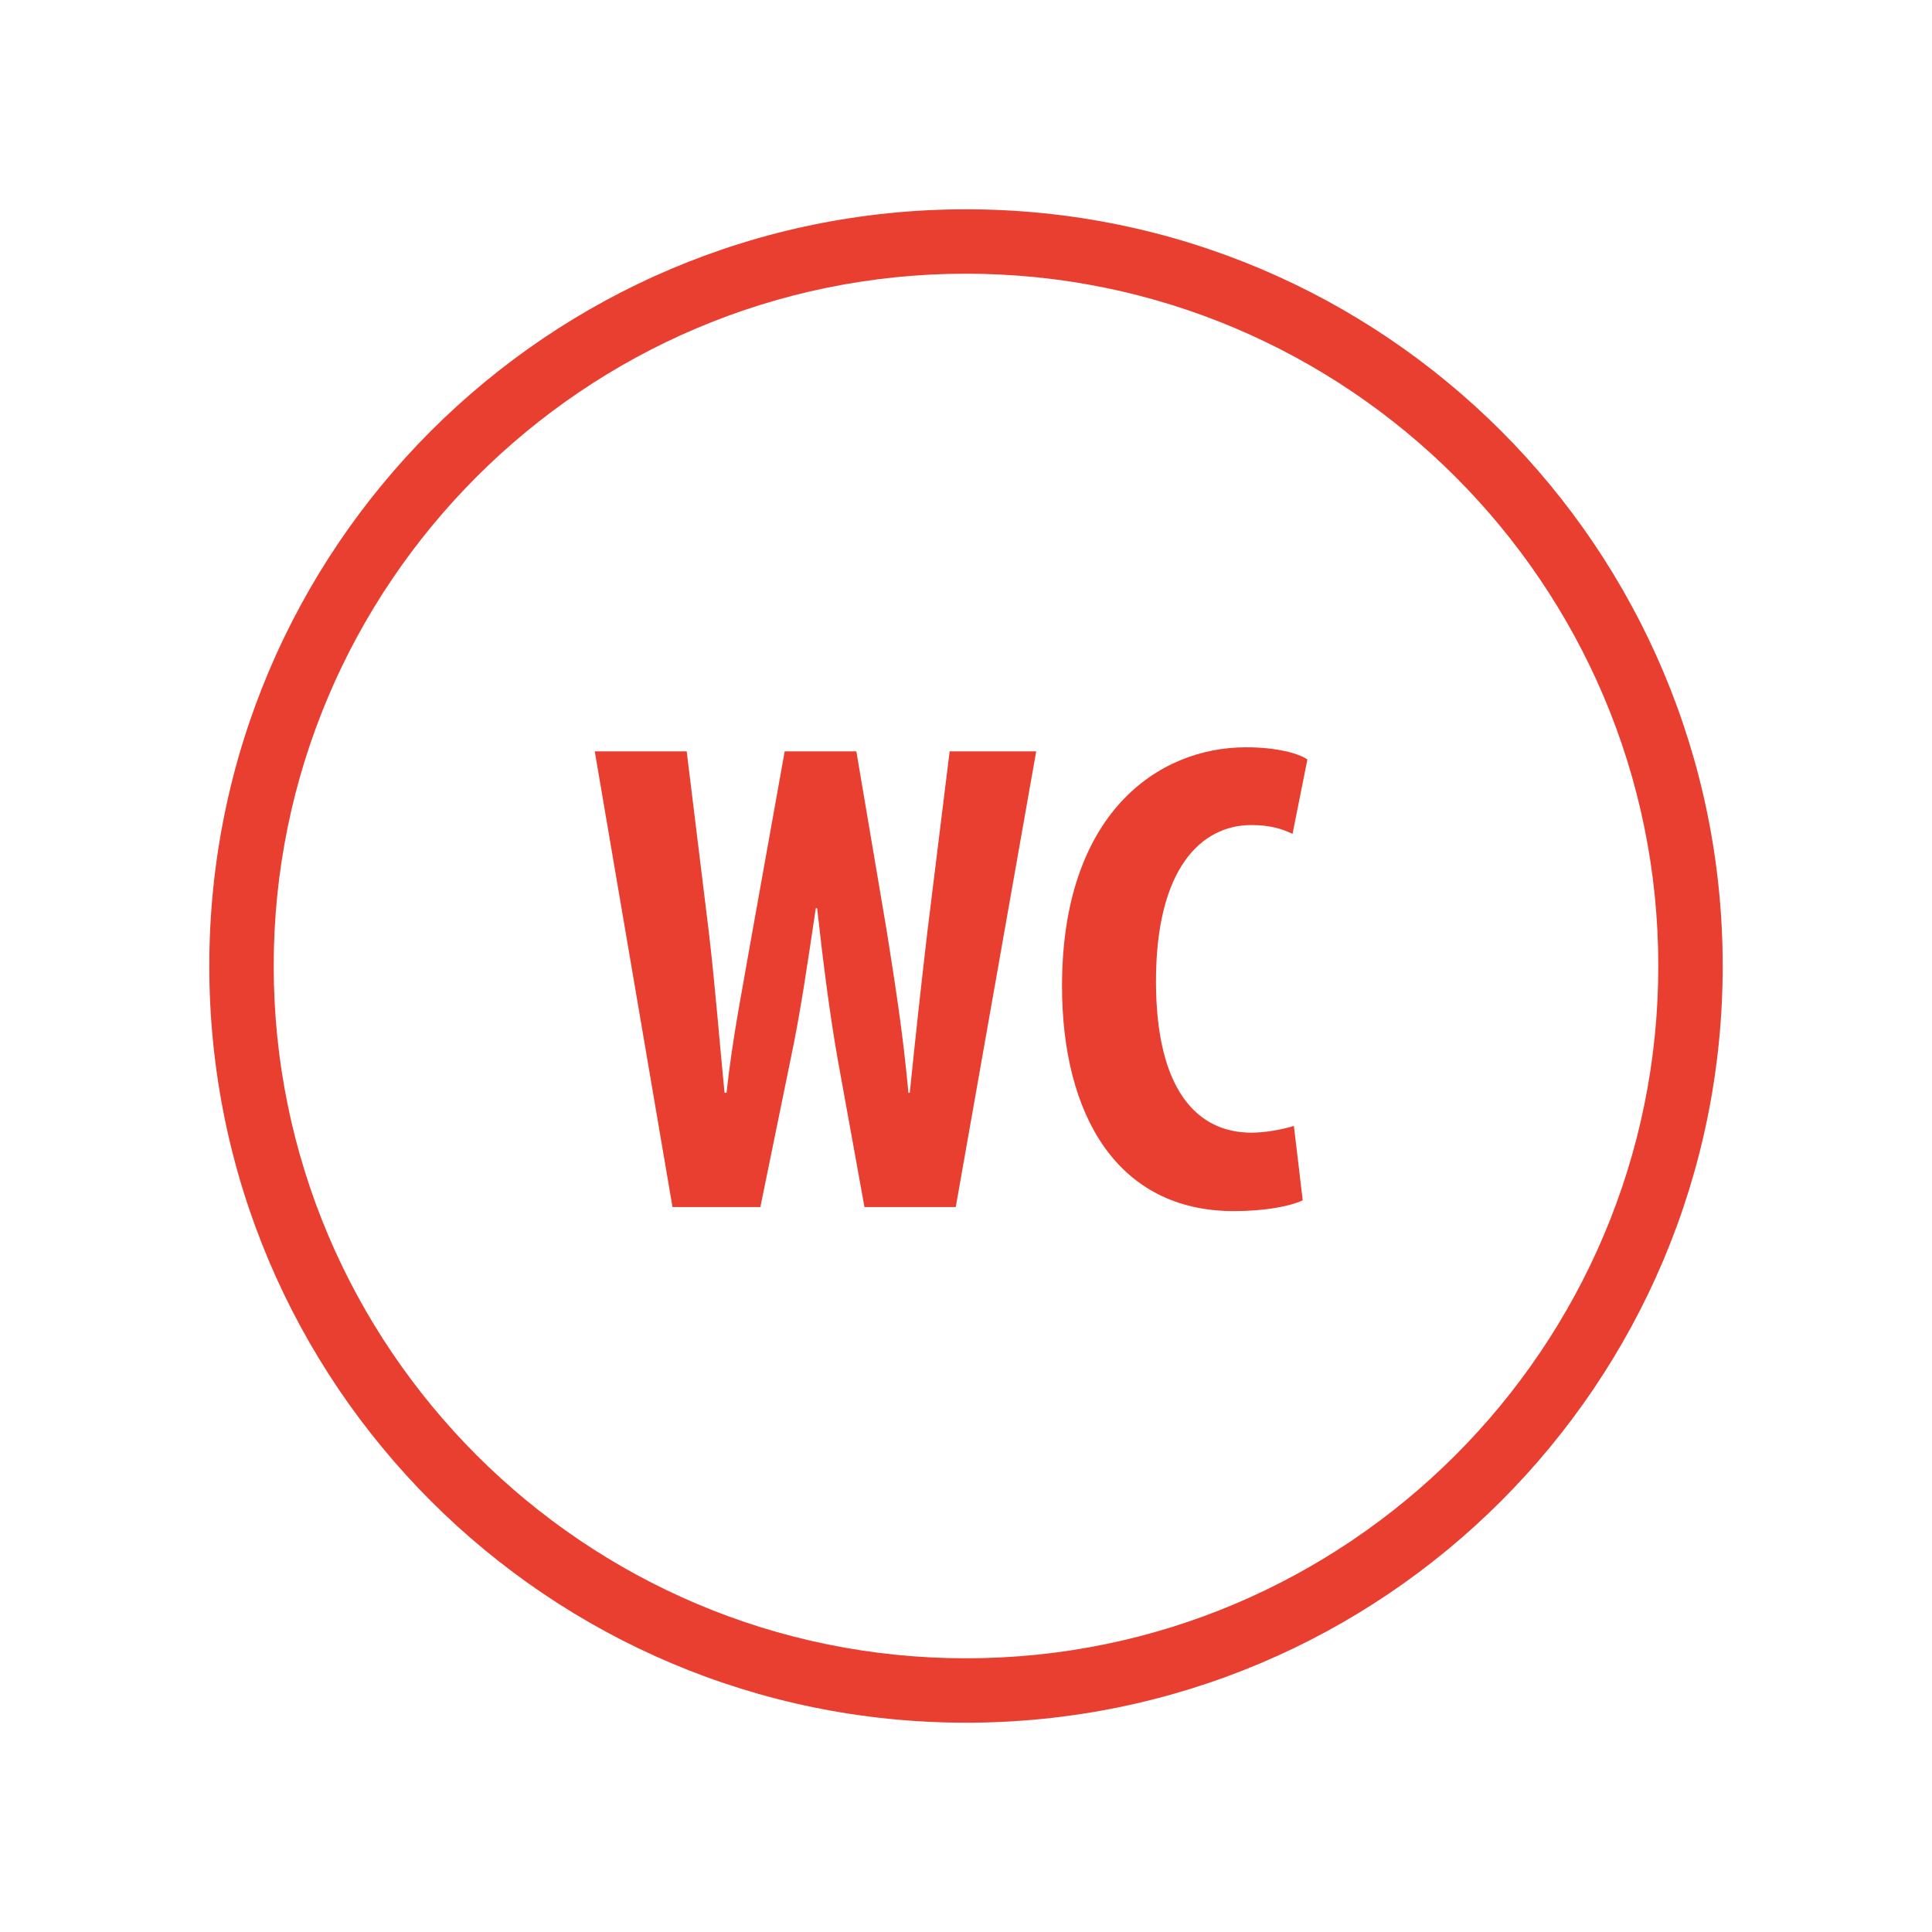 <?xml version="1.0" encoding="utf-8"?>
<!-- Generator: Adobe Illustrator 17.0.0, SVG Export Plug-In . SVG Version: 6.00 Build 0)  -->
<!DOCTYPE svg PUBLIC "-//W3C//DTD SVG 1.1//EN" "http://www.w3.org/Graphics/SVG/1.1/DTD/svg11.dtd">
<svg version="1.1" id="Layer_1" xmlns="http://www.w3.org/2000/svg" xmlns:xlink="http://www.w3.org/1999/xlink" x="0px" y="0px"
	 width="60px" height="60px" viewBox="0 0 60 60" enable-background="new 0 0 60 60" xml:space="preserve">
<g>
	<g>
		<path fill="#E83F30" d="M20.885,37.486l-2.414-14.151h2.855l0.692,5.648c0.189,1.617,0.315,3.233,0.483,4.955h0.062
			c0.189-1.743,0.504-3.275,0.798-4.976l1.008-5.627h2.226l0.945,5.585c0.252,1.596,0.504,3.17,0.672,5.018h0.042
			c0.188-1.848,0.356-3.359,0.546-4.997l0.692-5.606h2.688l-2.498,14.151h-2.835l-0.84-4.64c-0.23-1.302-0.44-2.918-0.63-4.64
			h-0.042c-0.252,1.701-0.482,3.275-0.776,4.661l-0.945,4.619H20.885z"/>
		<path fill="#E83F30" d="M40.457,37.276c-0.399,0.189-1.176,0.336-2.142,0.336c-3.611,0-5.333-2.981-5.333-6.992
			c0-5.333,2.96-7.412,5.711-7.412c0.966,0,1.638,0.189,1.91,0.378l-0.462,2.31c-0.314-0.147-0.672-0.273-1.28-0.273
			c-1.554,0-2.961,1.344-2.961,4.85c0,3.38,1.281,4.703,2.961,4.703c0.462,0,0.986-0.105,1.322-0.21L40.457,37.276z"/>
	</g>
	<g>
		<path fill="#E83F30" d="M30,8.5c11.855,0,21.5,9.645,21.5,21.5S41.855,51.5,30,51.5S8.5,41.855,8.5,30S18.145,8.5,30,8.5 M30,6.5
			C17.021,6.5,6.5,17.021,6.5,30S17.021,53.5,30,53.5S53.5,42.979,53.5,30S42.979,6.5,30,6.5L30,6.5z"/>
	</g>
</g>
</svg>
